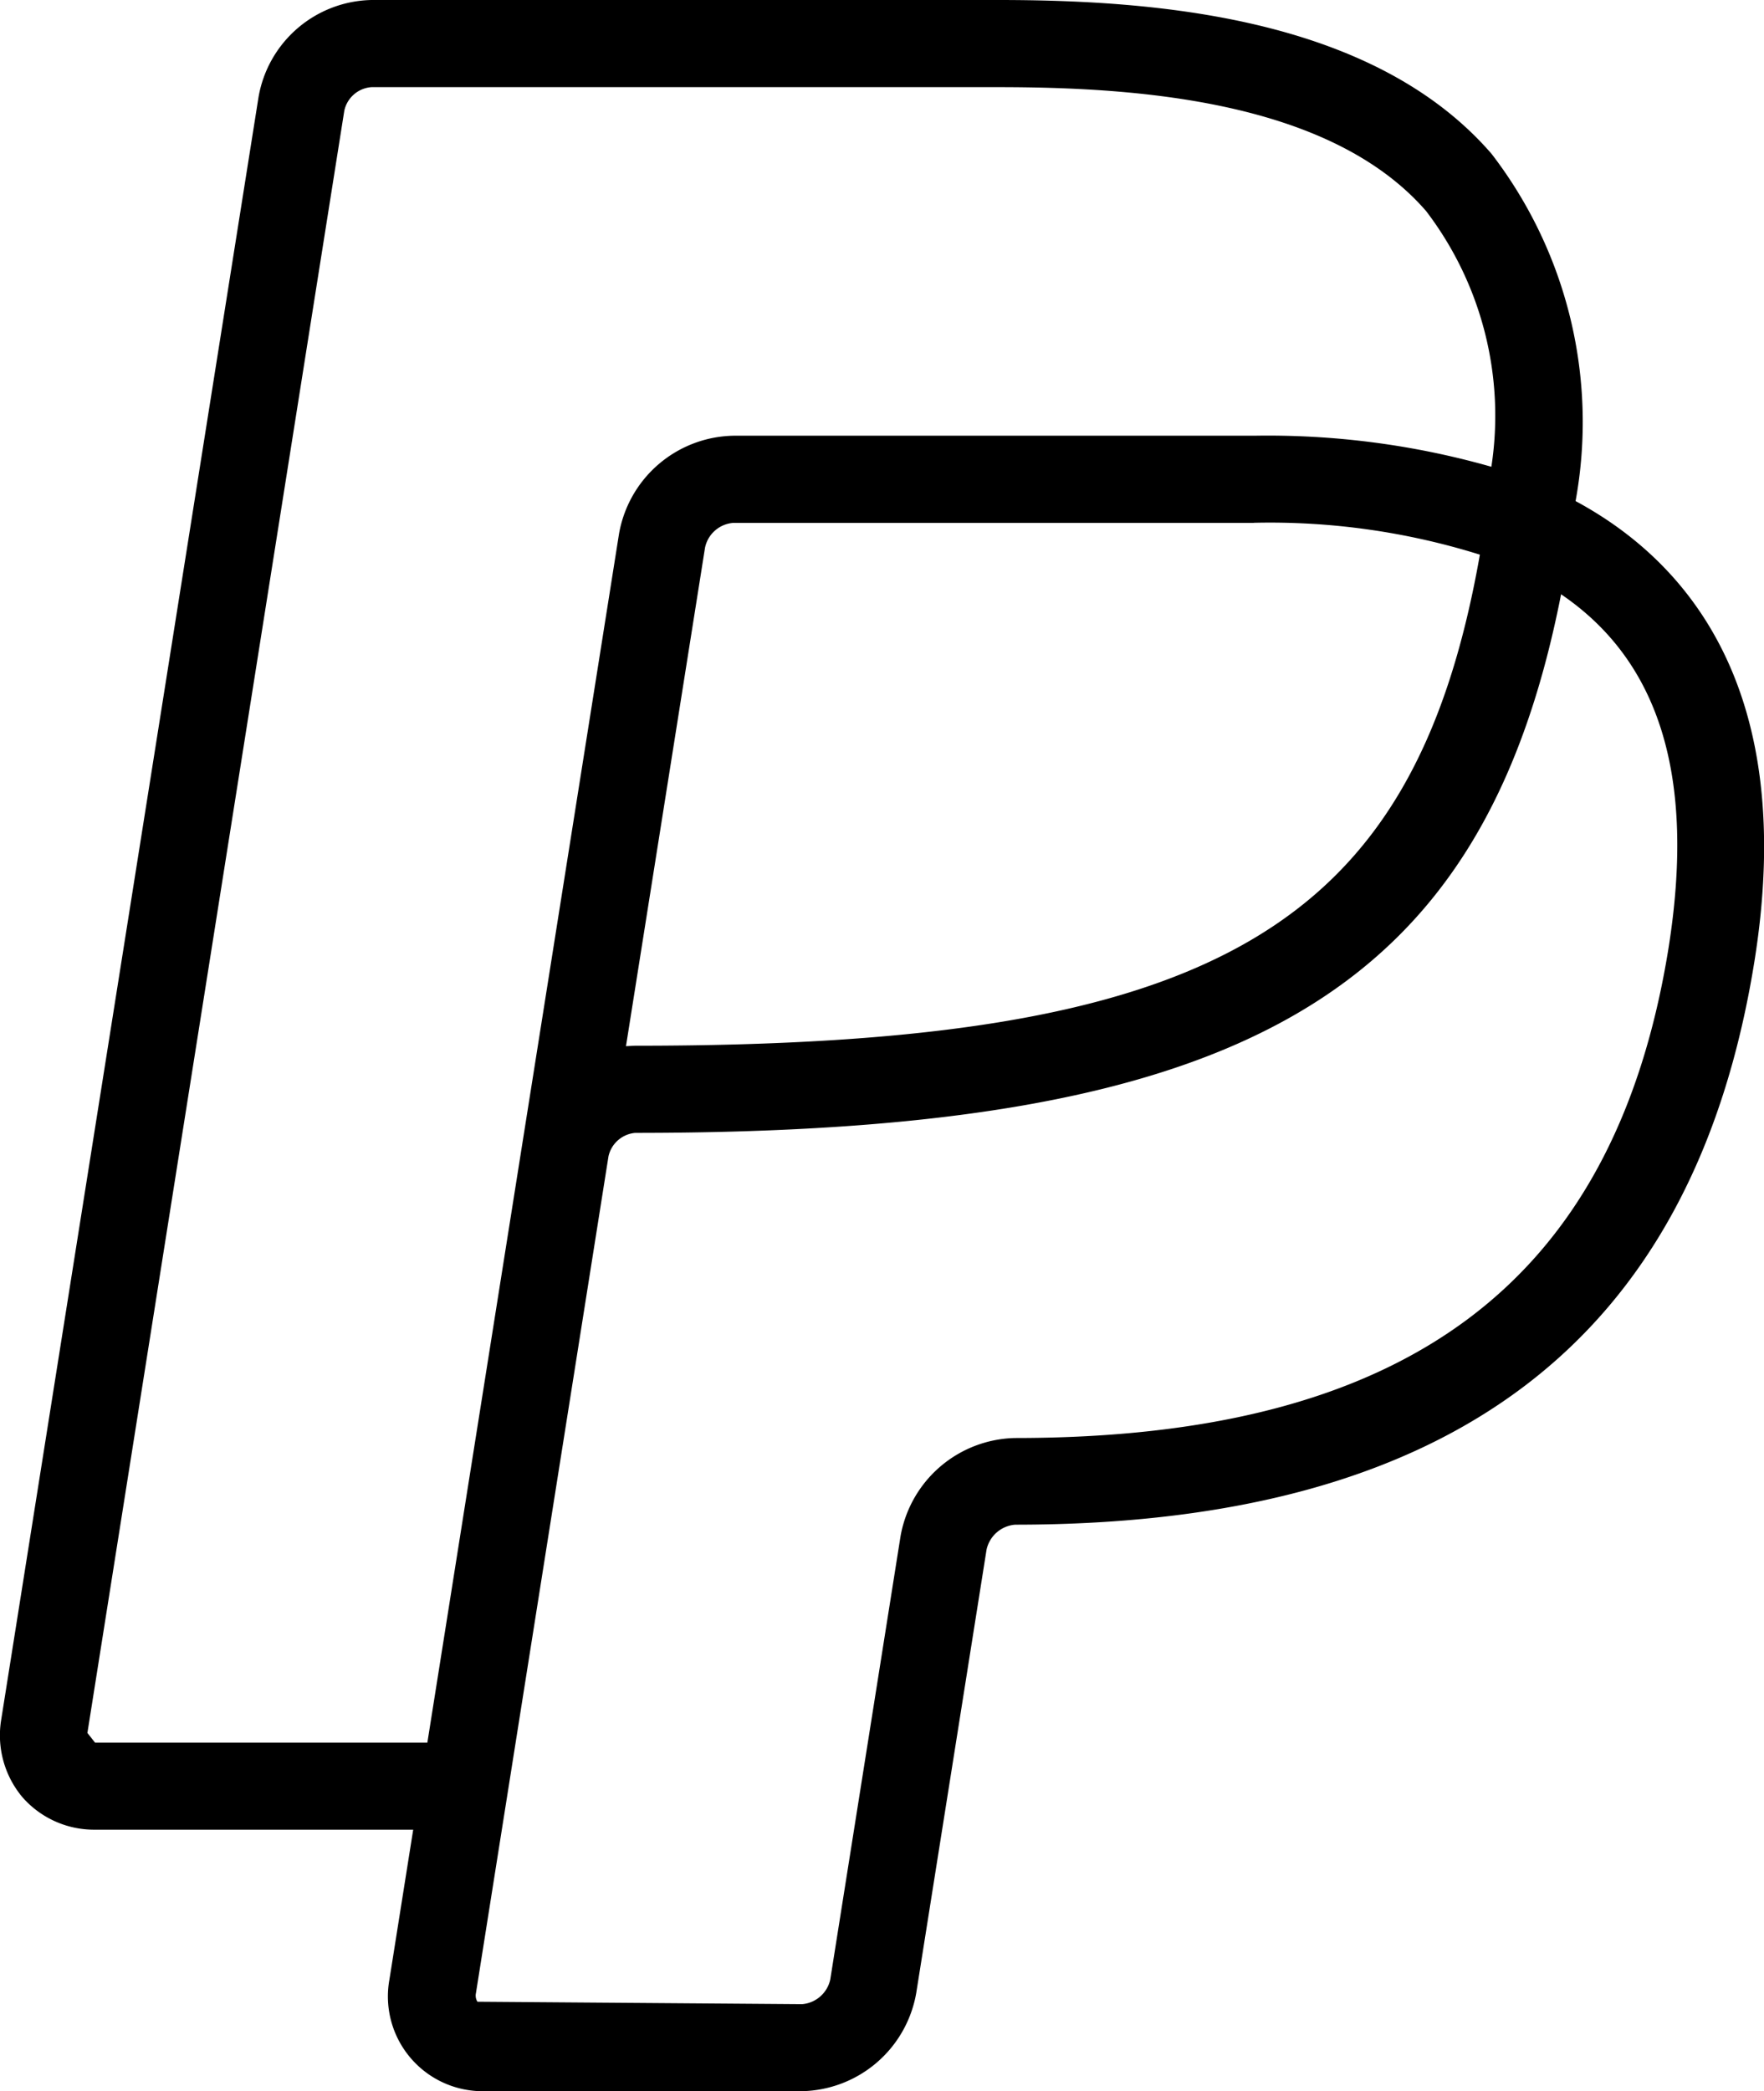 <svg xmlns="http://www.w3.org/2000/svg" width="25.914" height="30.716" viewBox="0 0 25.914 30.716">
  <path id="paypal" d="M15.032,31.216H10.371a1.392,1.392,0,0,1-1.4-1.641l.349-2.2H4.646a1.4,1.4,0,0,1-1.069-.48,1.414,1.414,0,0,1-.308-1.144L7.048,1.926A1.719,1.719,0,0,1,8.708.5h9.2c2.273,0,5.5.234,7.254,2.26a6.462,6.462,0,0,1,1.234,5.1c1.646.887,3.262,2.768,2.629,6.751-.891,5.574-4.445,8.284-10.862,8.284a.468.468,0,0,0-.42.366L16.71,29.774A1.74,1.74,0,0,1,15.032,31.216ZM26.183,9.229c-1.16,5.9-4.7,7.911-13.6,7.911a.442.442,0,0,0-.394.344L10.242,29.775a.168.168,0,0,0,.022.127l4.77.036a.463.463,0,0,0,.413-.362l1.032-6.509a1.746,1.746,0,0,1,1.684-1.445c5.763,0,8.813-2.29,9.6-7.206C28.156,11.924,27.64,10.219,26.183,9.229ZM8.708,1.78a.44.44,0,0,0-.4.346L4.534,25.954l.113.143H9.528L12.343,8.345A1.74,1.74,0,0,1,14.025,6.9h7.645a12,12,0,0,1,3.489.456A4.955,4.955,0,0,0,24.2,3.6C22.783,1.968,19.929,1.78,17.907,1.78Zm12.961,6.4H14.026a.459.459,0,0,0-.419.365l-1.161,7.321c.046,0,.092-.006.138-.006,8.478,0,11.435-1.695,12.406-7.213A10.326,10.326,0,0,0,21.669,8.179Z" transform="translate(-3.25 -0.5)" fill="currentColor"/>
</svg>

